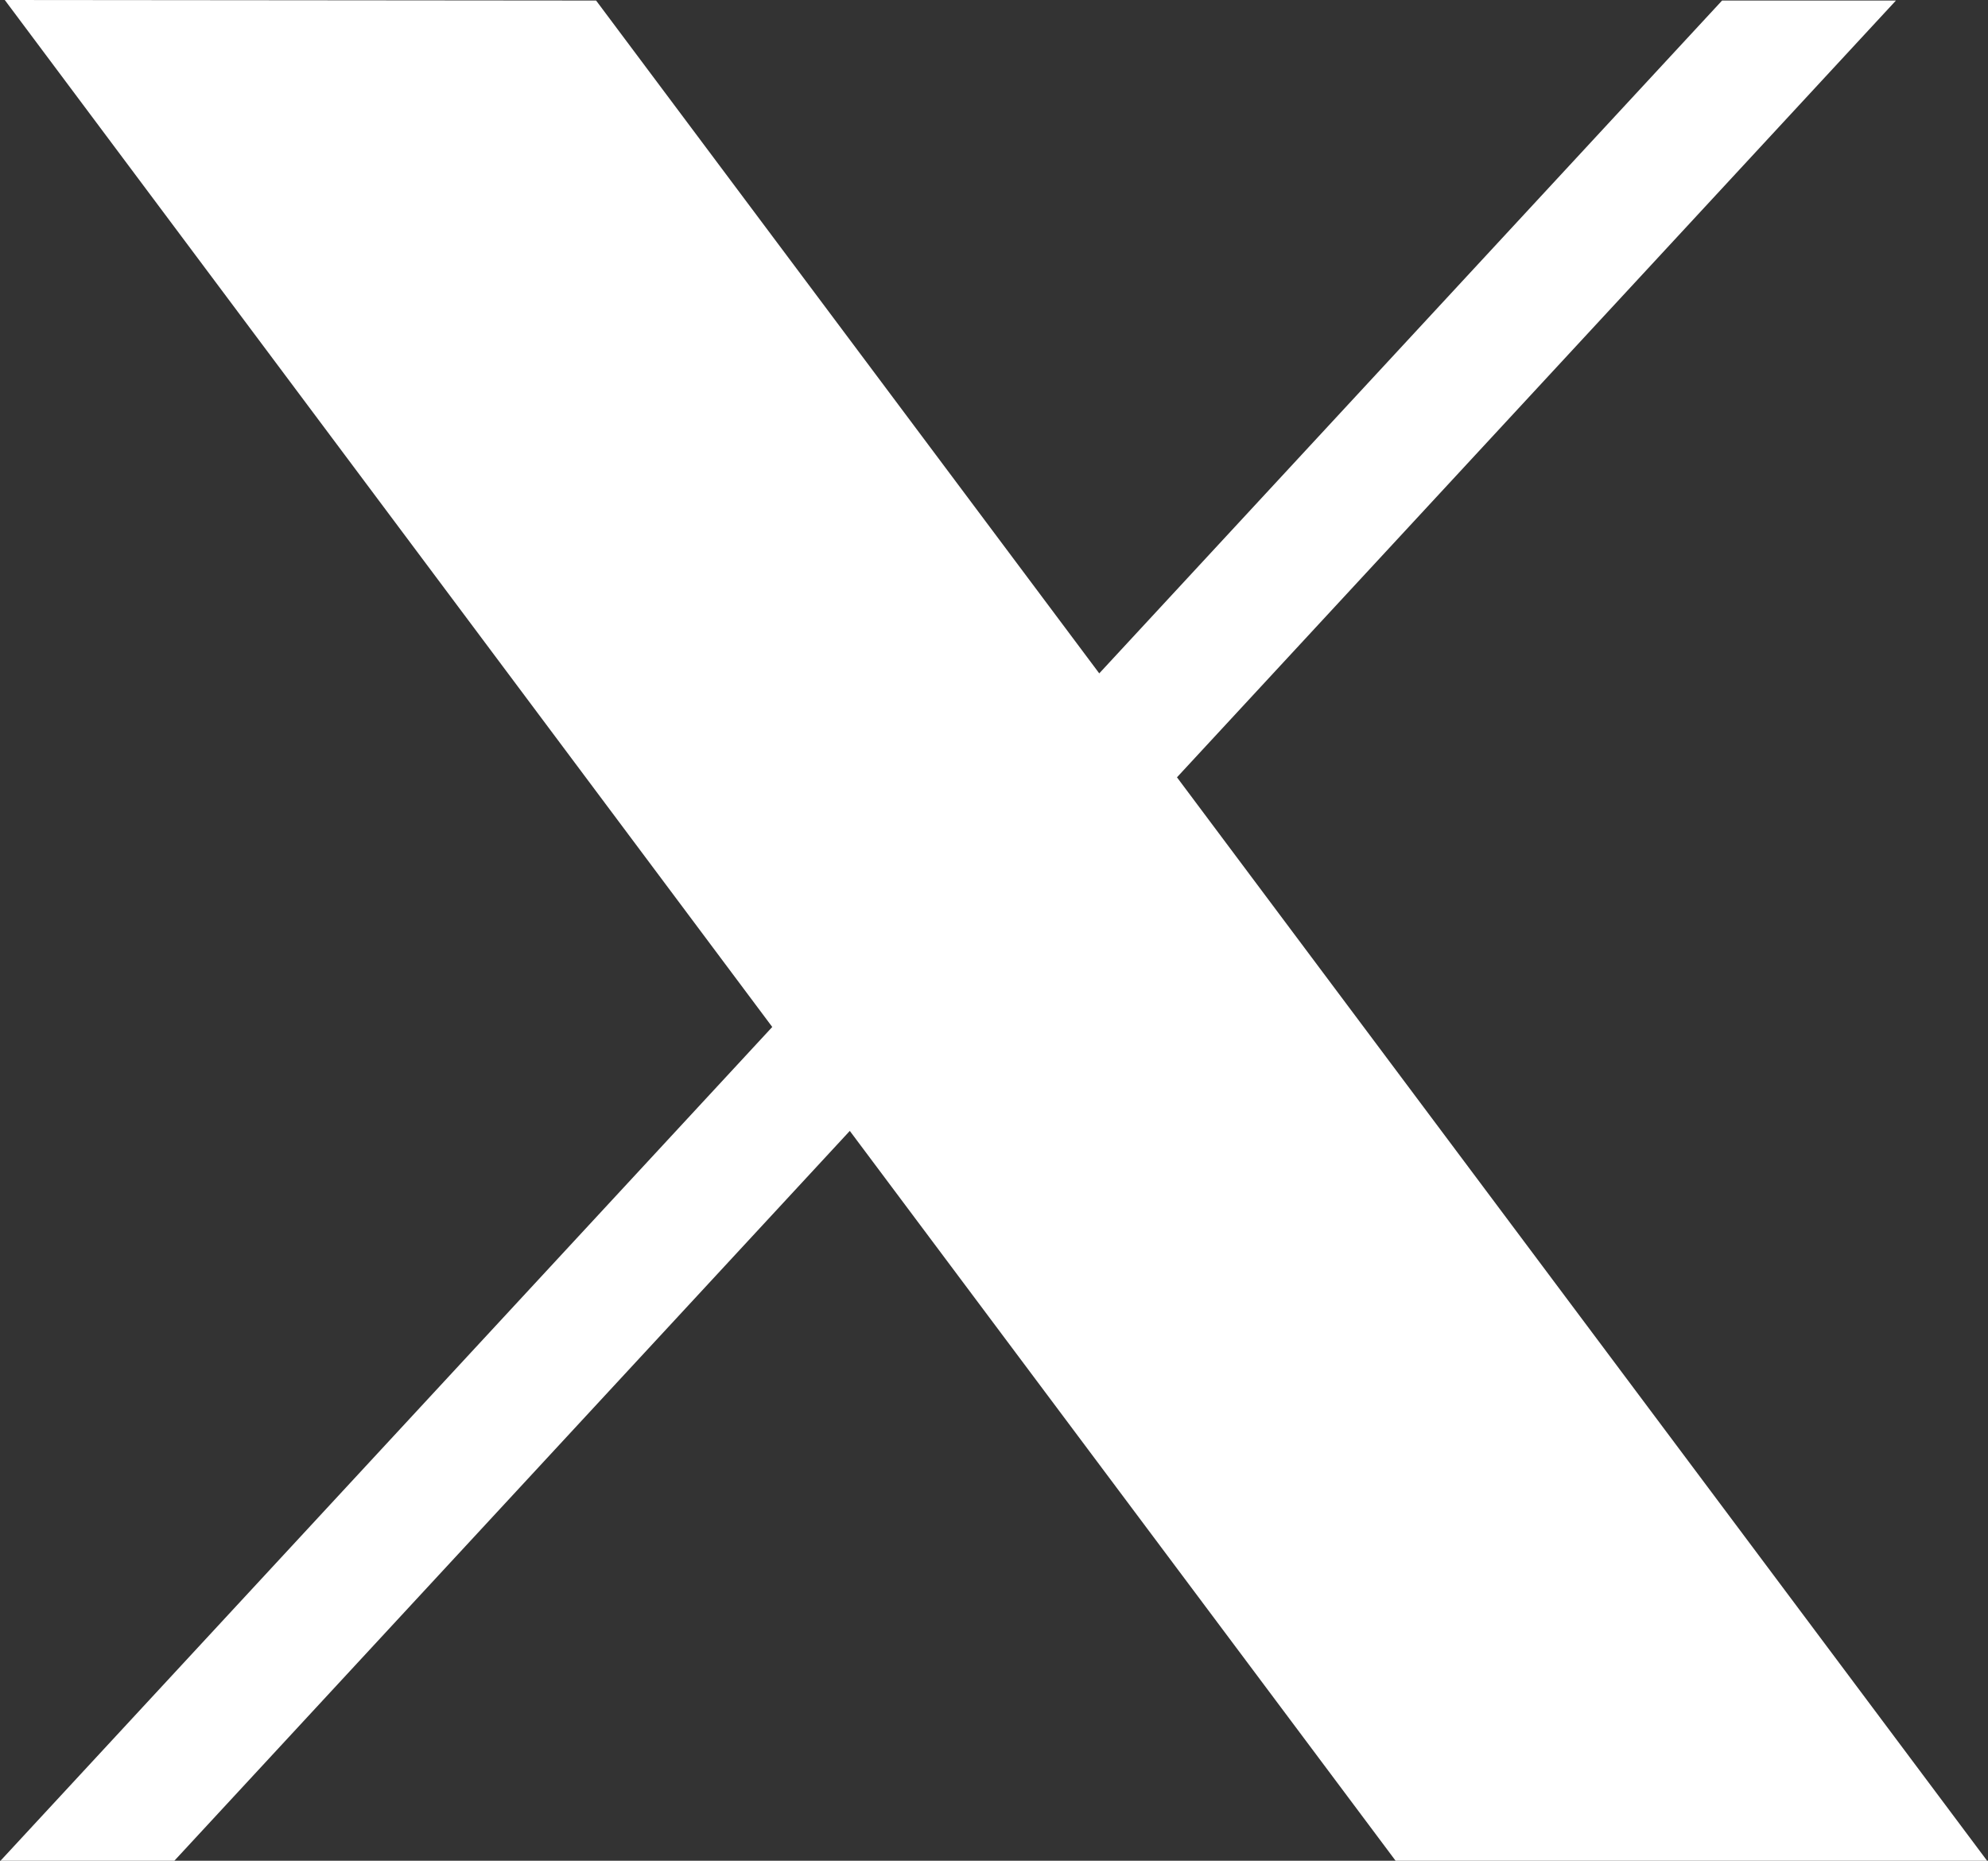<?xml version="1.0" encoding="UTF-8"?>
<svg xmlns="http://www.w3.org/2000/svg" width="11.229" height="10.509" viewBox="0 0 11.229 10.509">
  <rect x="0" y="0" width="11.229" height="10.509" fill="#333333" stroke="none"/>
  <g id="layer1" transform="translate(0)">
    <path id="path1009" d="M281.527,167.31l4.335,5.8-4.363,4.713h.982l3.819-4.126,3.086,4.126h3.341l-4.579-6.123,4.061-4.387h-.982l-3.518,3.8-2.842-3.8Z" transform="translate(-281.5 -167.31)" fill="#fff"></path>
  </g>
</svg>
